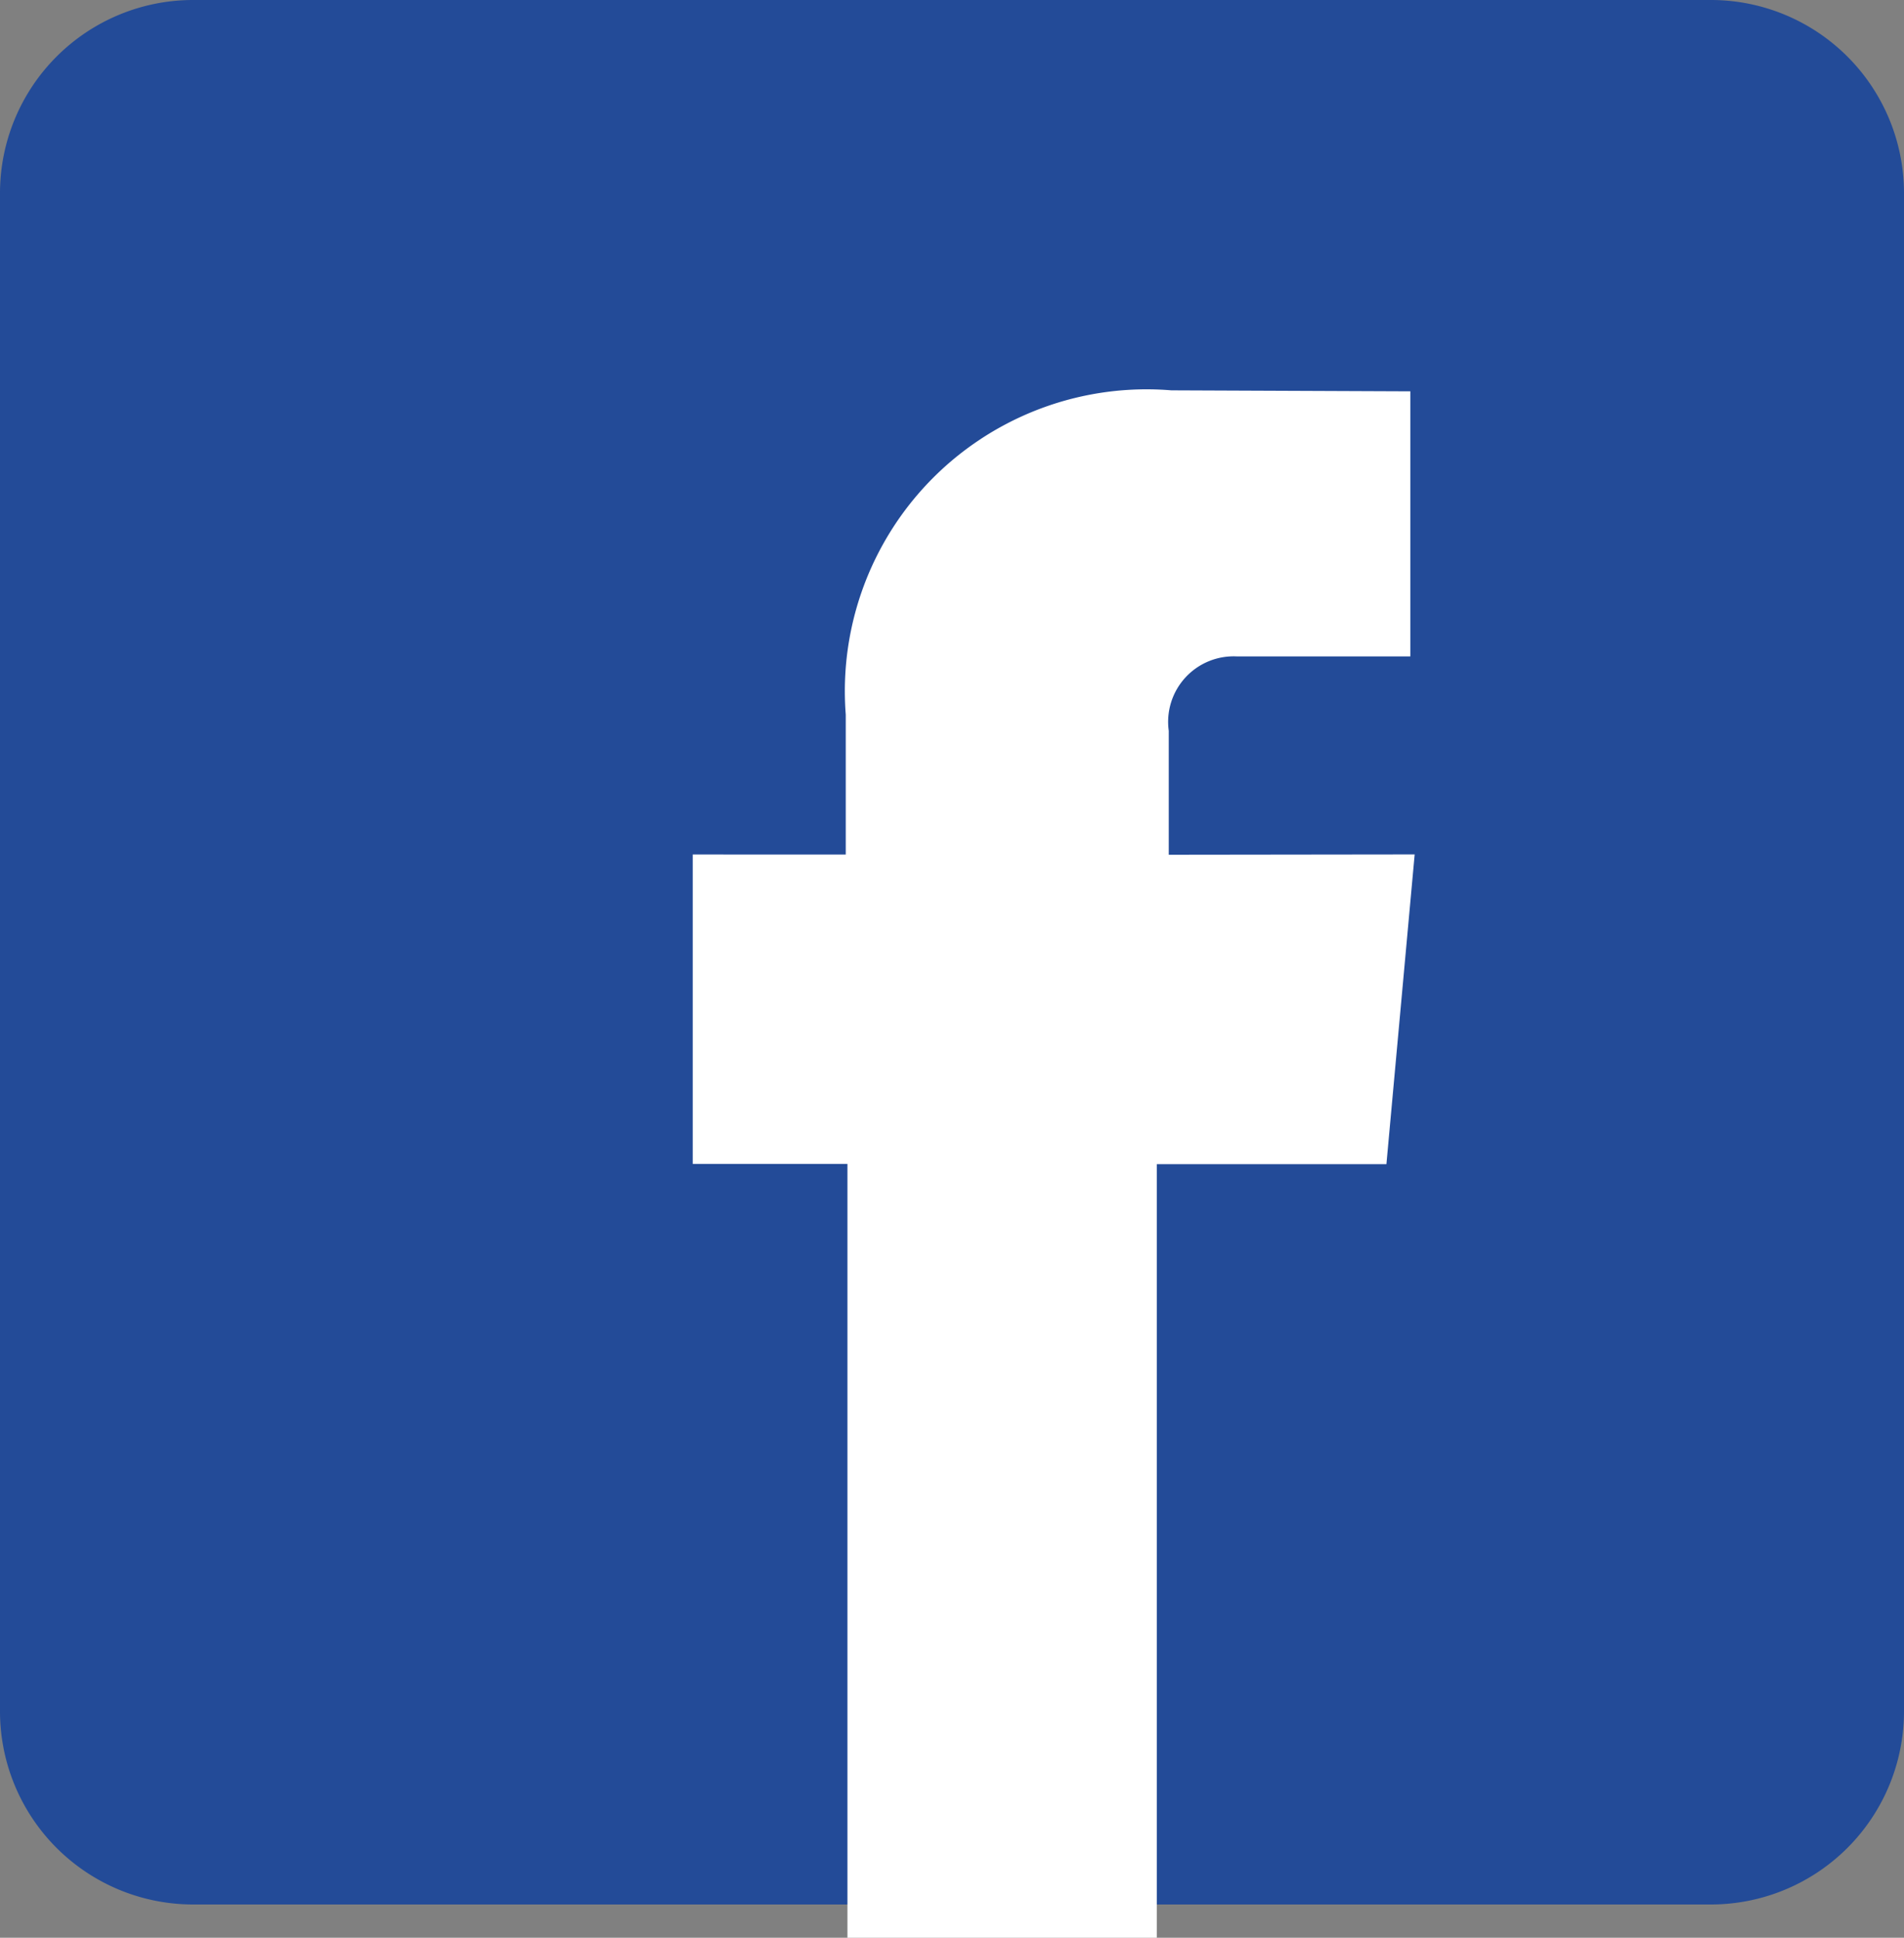 <svg xmlns="http://www.w3.org/2000/svg" xmlns:xlink="http://www.w3.org/1999/xlink" width="25" height="25.437"
     viewBox="0 0 25 25.437">
    <rect x="0" y="0" width="25" height="25.437" fill="#808080" stroke="none"/>
    <path d="M22.472,25H2.528A2.536,2.536,0,0,1,0,22.472V2.528A2.536,2.536,0,0,1,2.528,0H22.472A2.536,2.536,0,0,1,25,2.528V22.472A2.536,2.536,0,0,1,22.472,25"
          transform="translate(0 0)" fill="#234b98"/>
    <path d="M49.428,30.427V28.8a.86.86,0,0,1,.9-.976H52.6v-3.48l-3.138-.013a3.962,3.962,0,0,0-4.275,4.257v1.836H43.178v4.062h2.031V44.644h4.062V34.489h3.015l.146-1.6.225-2.466Z"
          transform="translate(-34.082 -19.207)" fill="#fff"/>
</svg>
